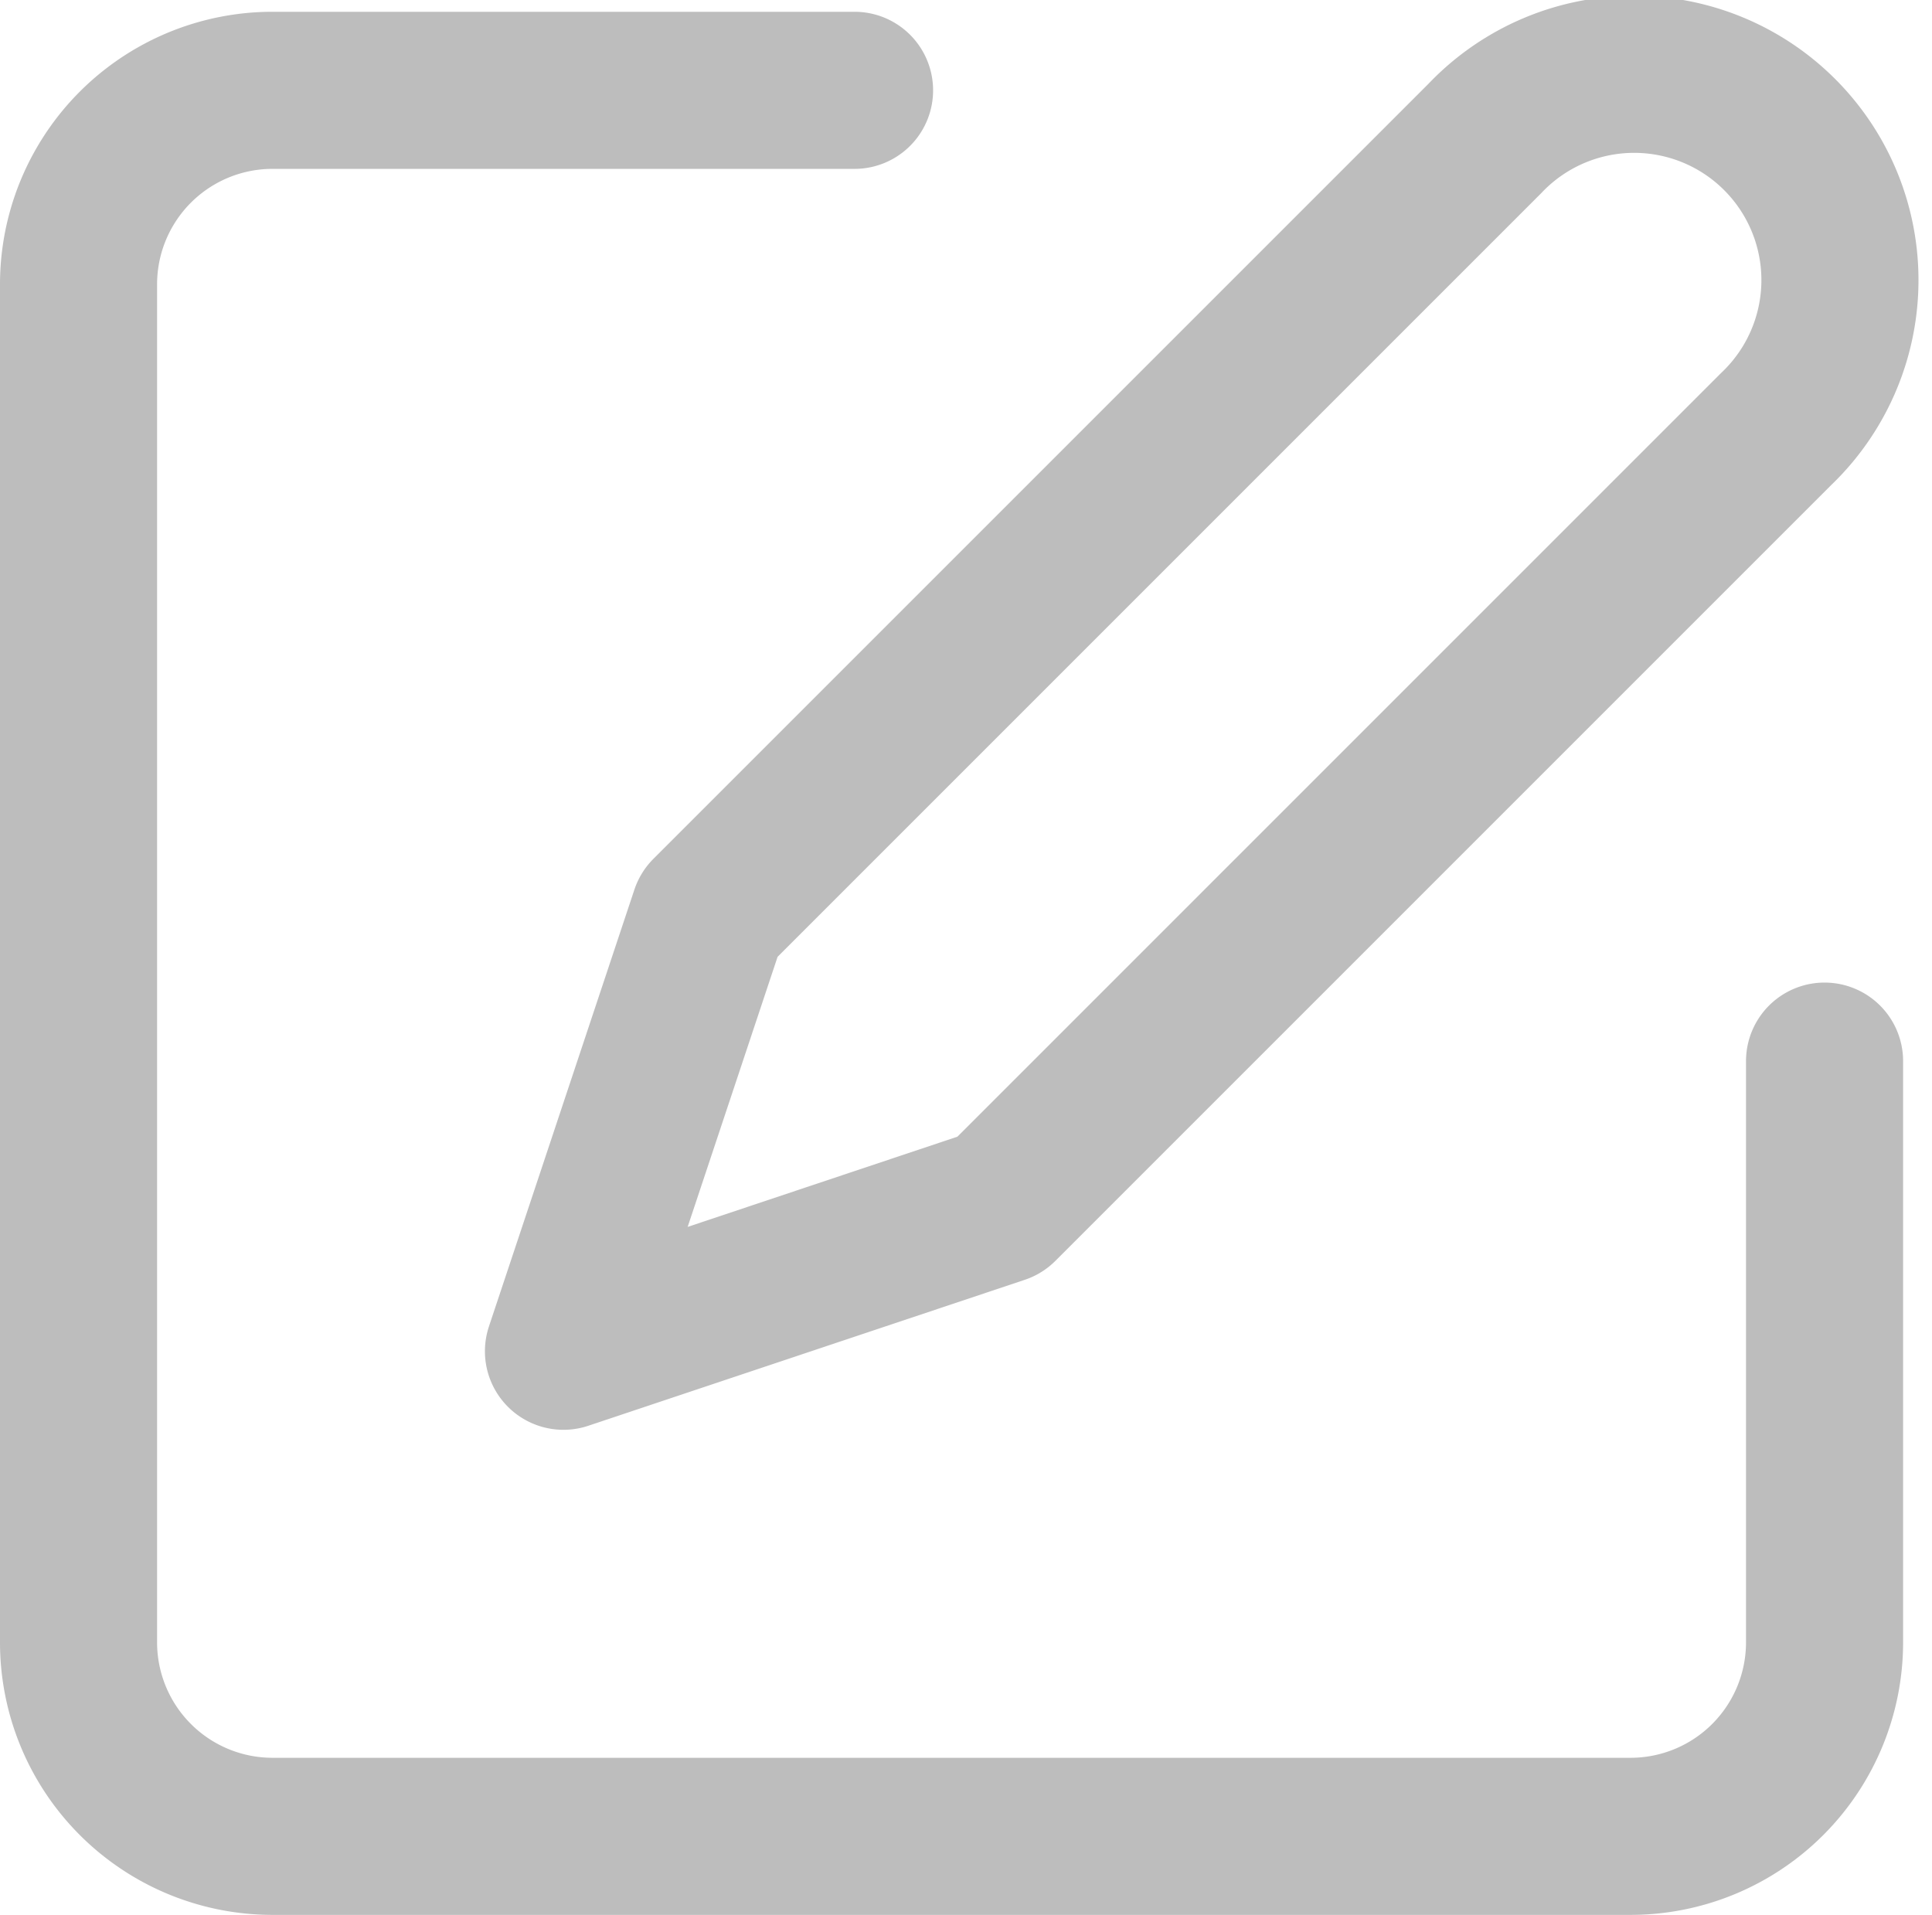 <svg xmlns="http://www.w3.org/2000/svg" width="12.299" height="12.189" viewBox="0 0 12.299 12.189">
  <g id="Group_244" data-name="Group 244" transform="translate(-2.5 -2.379)">
    <path id="Path_93" data-name="Path 93" d="M7.94,3h-3.7A1.235,1.235,0,0,0,3,4.235V12.88a1.235,1.235,0,0,0,1.235,1.235H12.88a1.235,1.235,0,0,0,1.235-1.235v-3.7" transform="translate(0 -0.046)" fill="none" stroke="#bdbdbd" stroke-linecap="round" stroke-linejoin="round" stroke-width="1"/>
    <path id="Path_94" data-name="Path 94" d="M8.926,8.2l4.94-4.94a1.31,1.31,0,1,1,1.852,1.852l-4.94,4.94L8,10.981Z" transform="translate(-1.913 0)" fill="none" stroke="#bdbdbd" stroke-linecap="round" stroke-linejoin="round" stroke-width="1"/>
  </g>
</svg>
